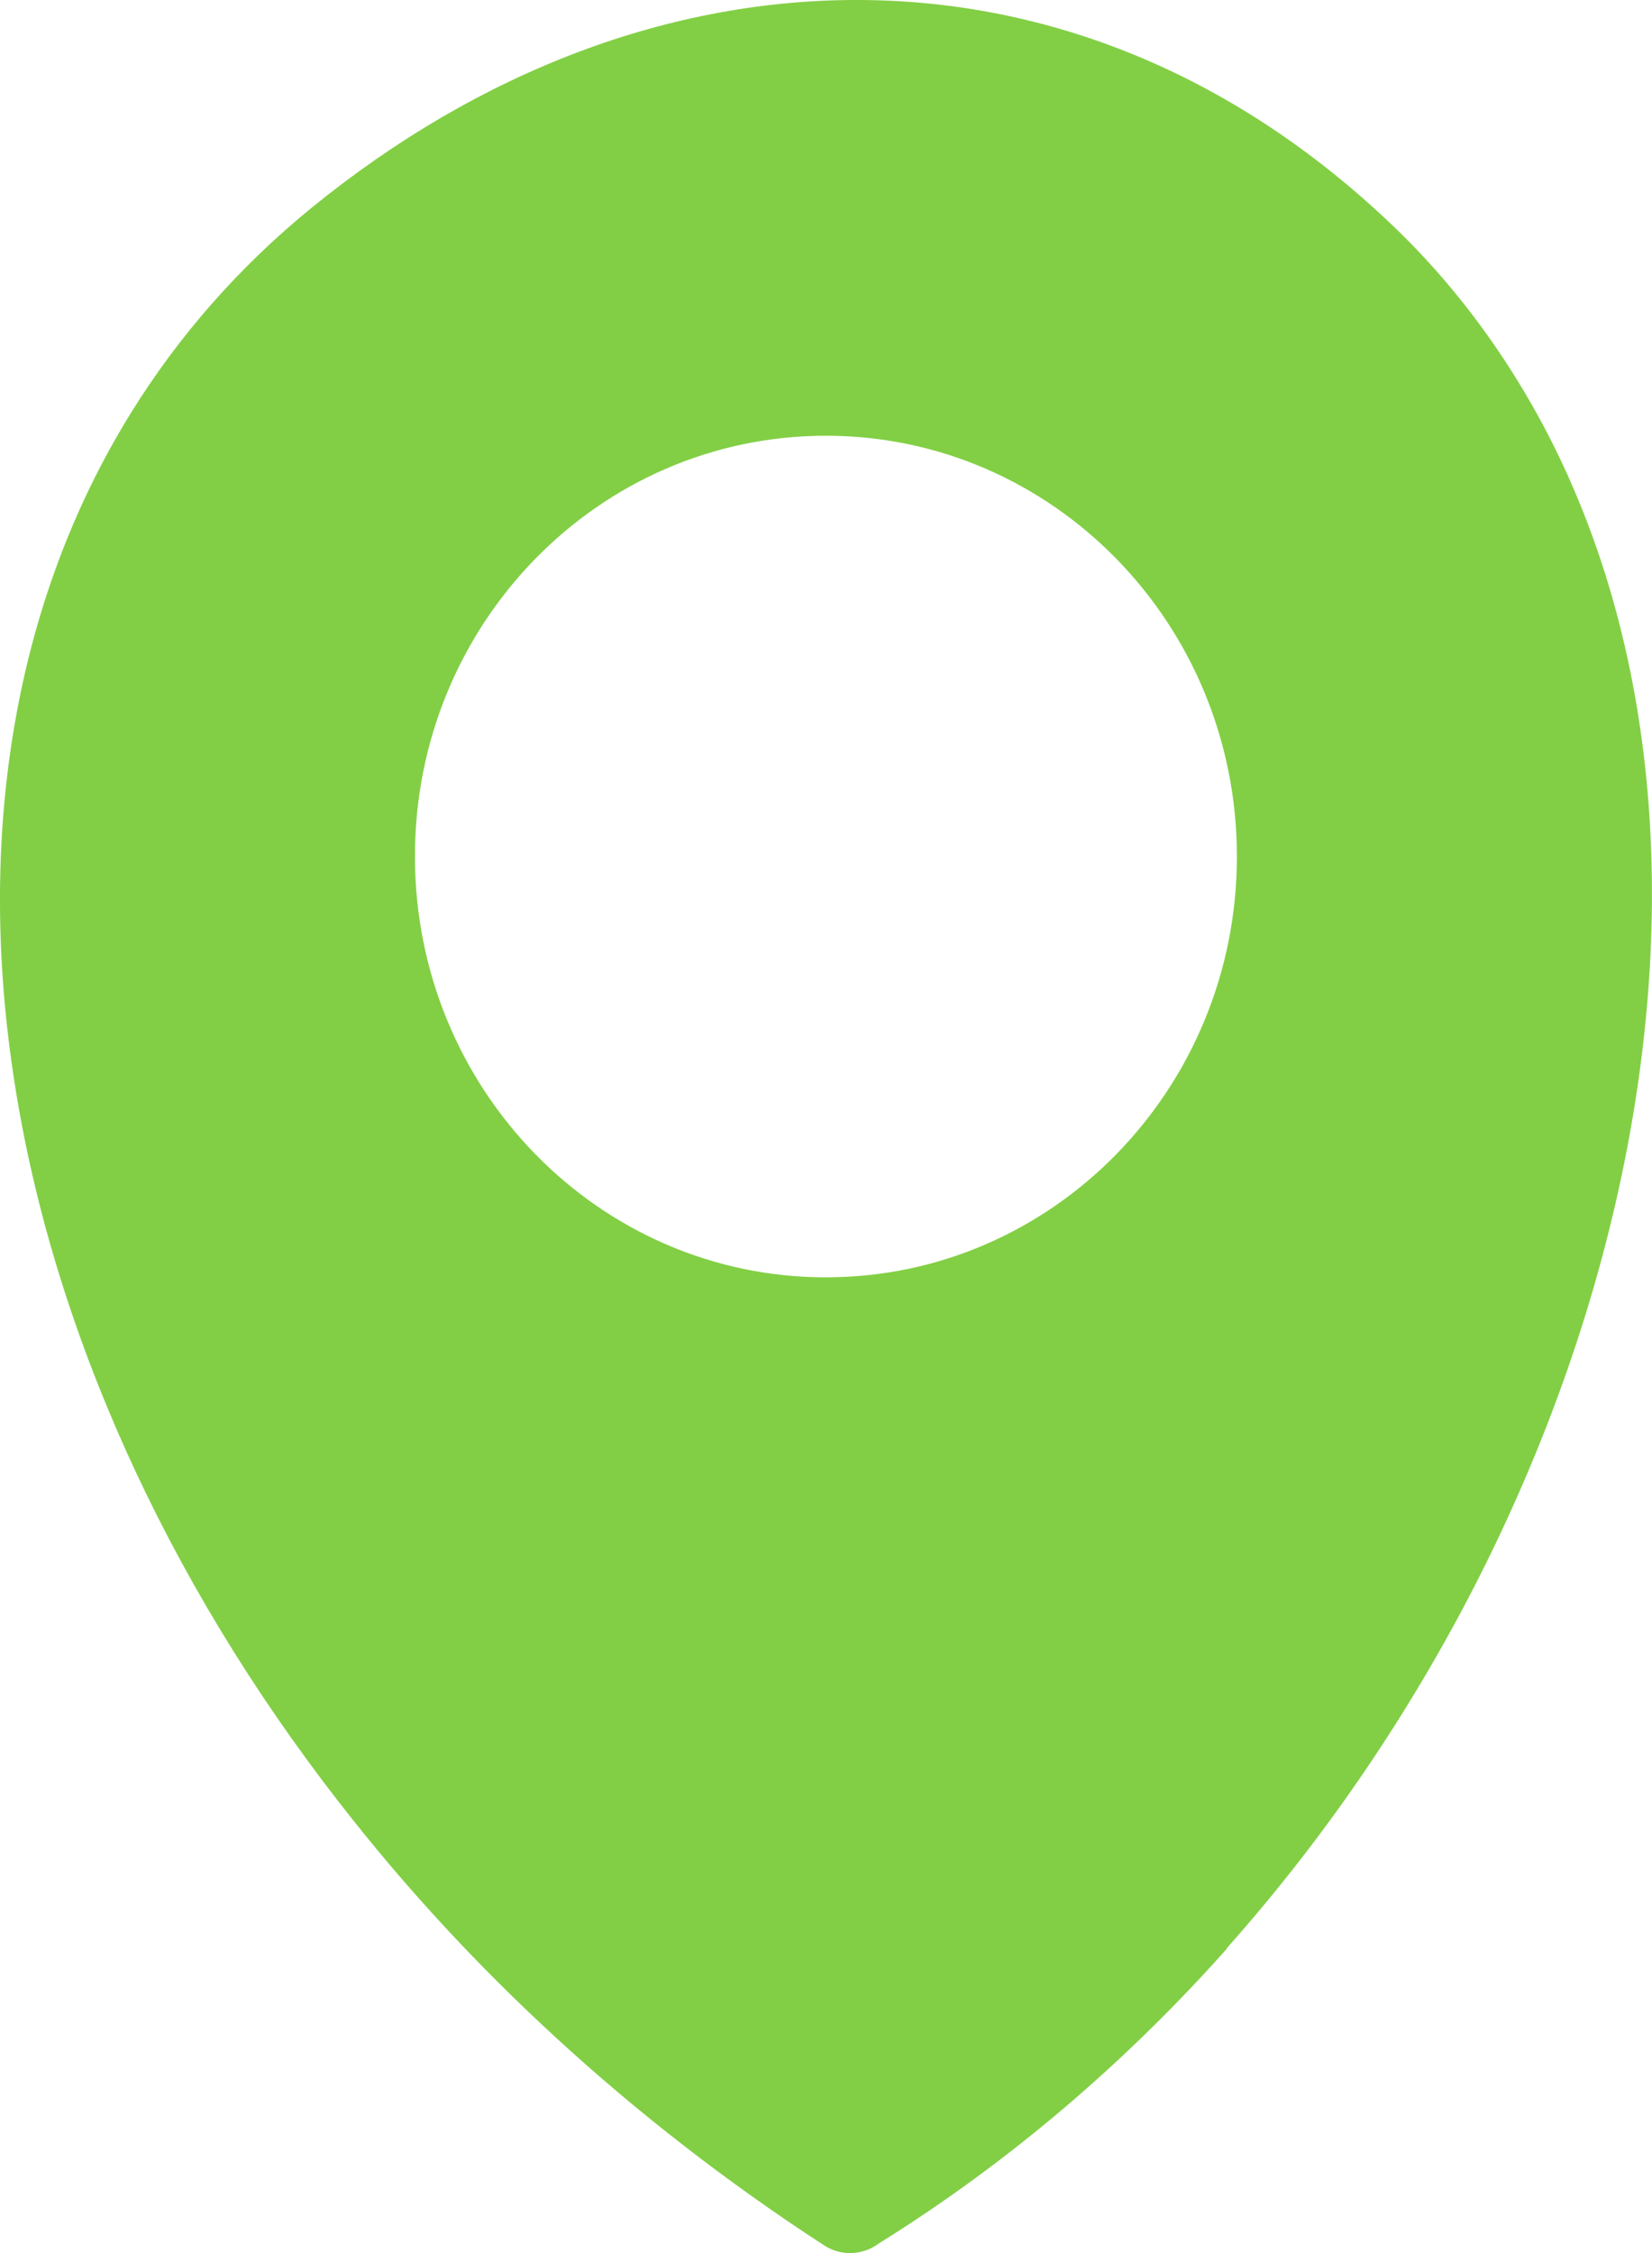 <svg width="11" height="15" viewBox="0 0 11 15" fill="none" xmlns="http://www.w3.org/2000/svg">
<path fill-rule="evenodd" clip-rule="evenodd" d="M8.169 12.974C7.503 13.722 6.726 14.392 5.855 14.934C5.747 15.015 5.602 15.025 5.483 14.946C4.195 14.108 3.113 13.101 2.263 12.006C1.09 10.499 0.352 8.829 0.099 7.221C-0.159 5.59 0.082 4.02 0.875 2.744C1.188 2.24 1.587 1.781 2.074 1.384C3.192 0.473 4.469 -0.01 5.743 0C6.968 0.01 8.179 0.477 9.224 1.455C9.592 1.797 9.901 2.189 10.153 2.614C11.006 4.052 11.19 5.885 10.815 7.743C10.445 9.579 9.527 11.444 8.169 12.97V12.974ZM5.499 2.901C7.011 2.901 8.236 4.155 8.236 5.702C8.236 7.25 7.01 8.504 5.499 8.504C3.987 8.504 2.763 7.25 2.763 5.702C2.762 4.154 3.987 2.901 5.499 2.901Z" fill="#82CF45"/>
</svg>
